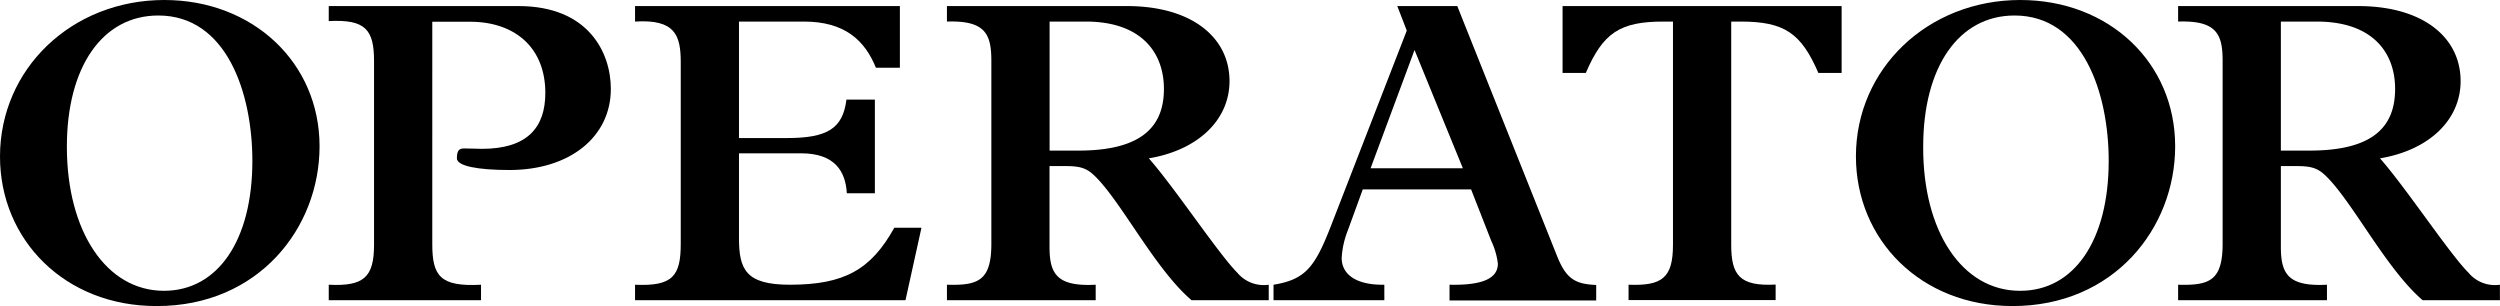 <svg xmlns="http://www.w3.org/2000/svg" width="312.93" height="38.34" viewBox="0 0 312.93 38.34"><title>topic_operator</title><path d="M20.57,0C31.64,0,40,7.83,40,18.31c0,10.26-7.67,20-20.36,20C8.1,38.34,0,30,0,19.6,0,8.59,9,0,20.57,0Zm-.05,36.4c6.75,0,11.07-6.32,11.07-16.26,0-8.53-3.24-18.2-11.77-18.2-7,0-11.45,6.43-11.45,16.42C8.37,29,13.34,36.4,20.52,36.4Z"/><path d="M64.91.76c8.75,0,11.55,5.83,11.55,10.37,0,6-5.13,10.15-12.69,10.15-3.94,0-6.58-.49-6.58-1.46s.27-1.24.91-1.24,1.84.05,2.22.05c5.72,0,7.94-2.7,7.94-7,0-5.56-3.68-8.91-9.45-8.91h-4.7V30.56c0,4,1,5.35,6.1,5.08v1.94H41.15V35.64c4.37.22,5.67-.92,5.67-5v-23c0-3.94-1.08-5.24-5.67-5V.76Z"/><path d="M112.64.76V8.48h-3c-1.4-3.46-3.94-5.78-9-5.78H92.5V17.28h6c5.07,0,7-1.19,7.45-4.81h3.56V24.19H106c-.16-2.75-1.51-5-5.73-5H92.5V29.81c0,3.94.87,5.83,6.37,5.83,6.81,0,10.16-1.89,13.07-7.13h3.4l-2,9.07H79.49V35.64c4.75.22,5.72-1.13,5.72-5.13V7.78c0-3.35-.7-5.4-5.72-5.08V.76Z"/><path d="M141.05.76c8.15,0,12.85,3.94,12.85,9.39,0,4.86-3.94,8.64-10.1,9.67,3.24,3.67,8.7,11.93,11.07,14.31a4.32,4.32,0,0,0,3.94,1.51v1.94h-9.66c-4.54-3.88-8.7-12.15-12-15.44-1-1-1.73-1.35-3.73-1.35h-2.05v10.1c0,3.4.92,5,5.78,4.75v1.94H118.53V35.64c3.89.11,5.56-.48,5.56-5.13V7.61c0-3.34-.76-5.07-5.56-4.91V.76ZM135,18.85c8,0,10.69-3.08,10.69-7.72s-2.92-8.43-9.77-8.43h-4.54V18.85Z"/><path d="M170.58,23.71l-1.89,5.18a11,11,0,0,0-.75,3.4c0,2,1.73,3.41,5.34,3.35v1.94H159.41V35.64c4-.65,5.18-2.21,7.18-7.34l9.5-24.47L174.9.76h7.51L194.88,32c1.14,2.86,2.22,3.56,4.92,3.67v1.94H181.44V35.64c4.8.11,6.05-1.13,6.05-2.64a9.12,9.12,0,0,0-.81-2.81l-2.54-6.48Zm6.48-17.45-5.5,14.8h11.55Z"/><path d="M203.85,35.64c4.21.16,5.56-.86,5.56-5V2.7h-1.19c-5.45,0-7.56,1.4-9.72,6.43h-2.91V.76h34.93V9.13h-2.91c-2.16-5-4.27-6.43-9.72-6.43H216.7V30.62c0,3.78,1,5.24,5.56,5v1.94H203.85Z"/><path d="M252.88,0C264,0,272.27,7.83,272.27,18.31c0,10.26-7.67,20-20.36,20-11.5,0-19.6-8.32-19.6-18.74C232.31,8.59,241.32,0,252.88,0Zm0,36.4c6.75,0,11.07-6.32,11.07-16.26,0-8.53-3.24-18.2-11.78-18.2-7,0-11.44,6.43-11.44,16.42C240.68,29,245.64,36.4,252.83,36.4Z"/><path d="M295.16.76C303.32.76,308,4.7,308,10.15c0,4.86-3.94,8.64-10.09,9.67,3.24,3.67,8.69,11.93,11.07,14.31a4.31,4.31,0,0,0,3.94,1.51v1.94h-9.67c-4.53-3.88-8.69-12.15-12-15.44-1-1-1.73-1.35-3.72-1.35H285.5v10.1c0,3.4.91,5,5.77,4.75v1.94H272.64V35.64c3.89.11,5.57-.48,5.57-5.13V7.61c0-3.34-.76-5.07-5.57-4.91V.76Zm-6.05,18.09c8.05,0,10.69-3.08,10.69-7.72S296.89,2.7,290,2.7H285.5V18.85Z"/></svg>